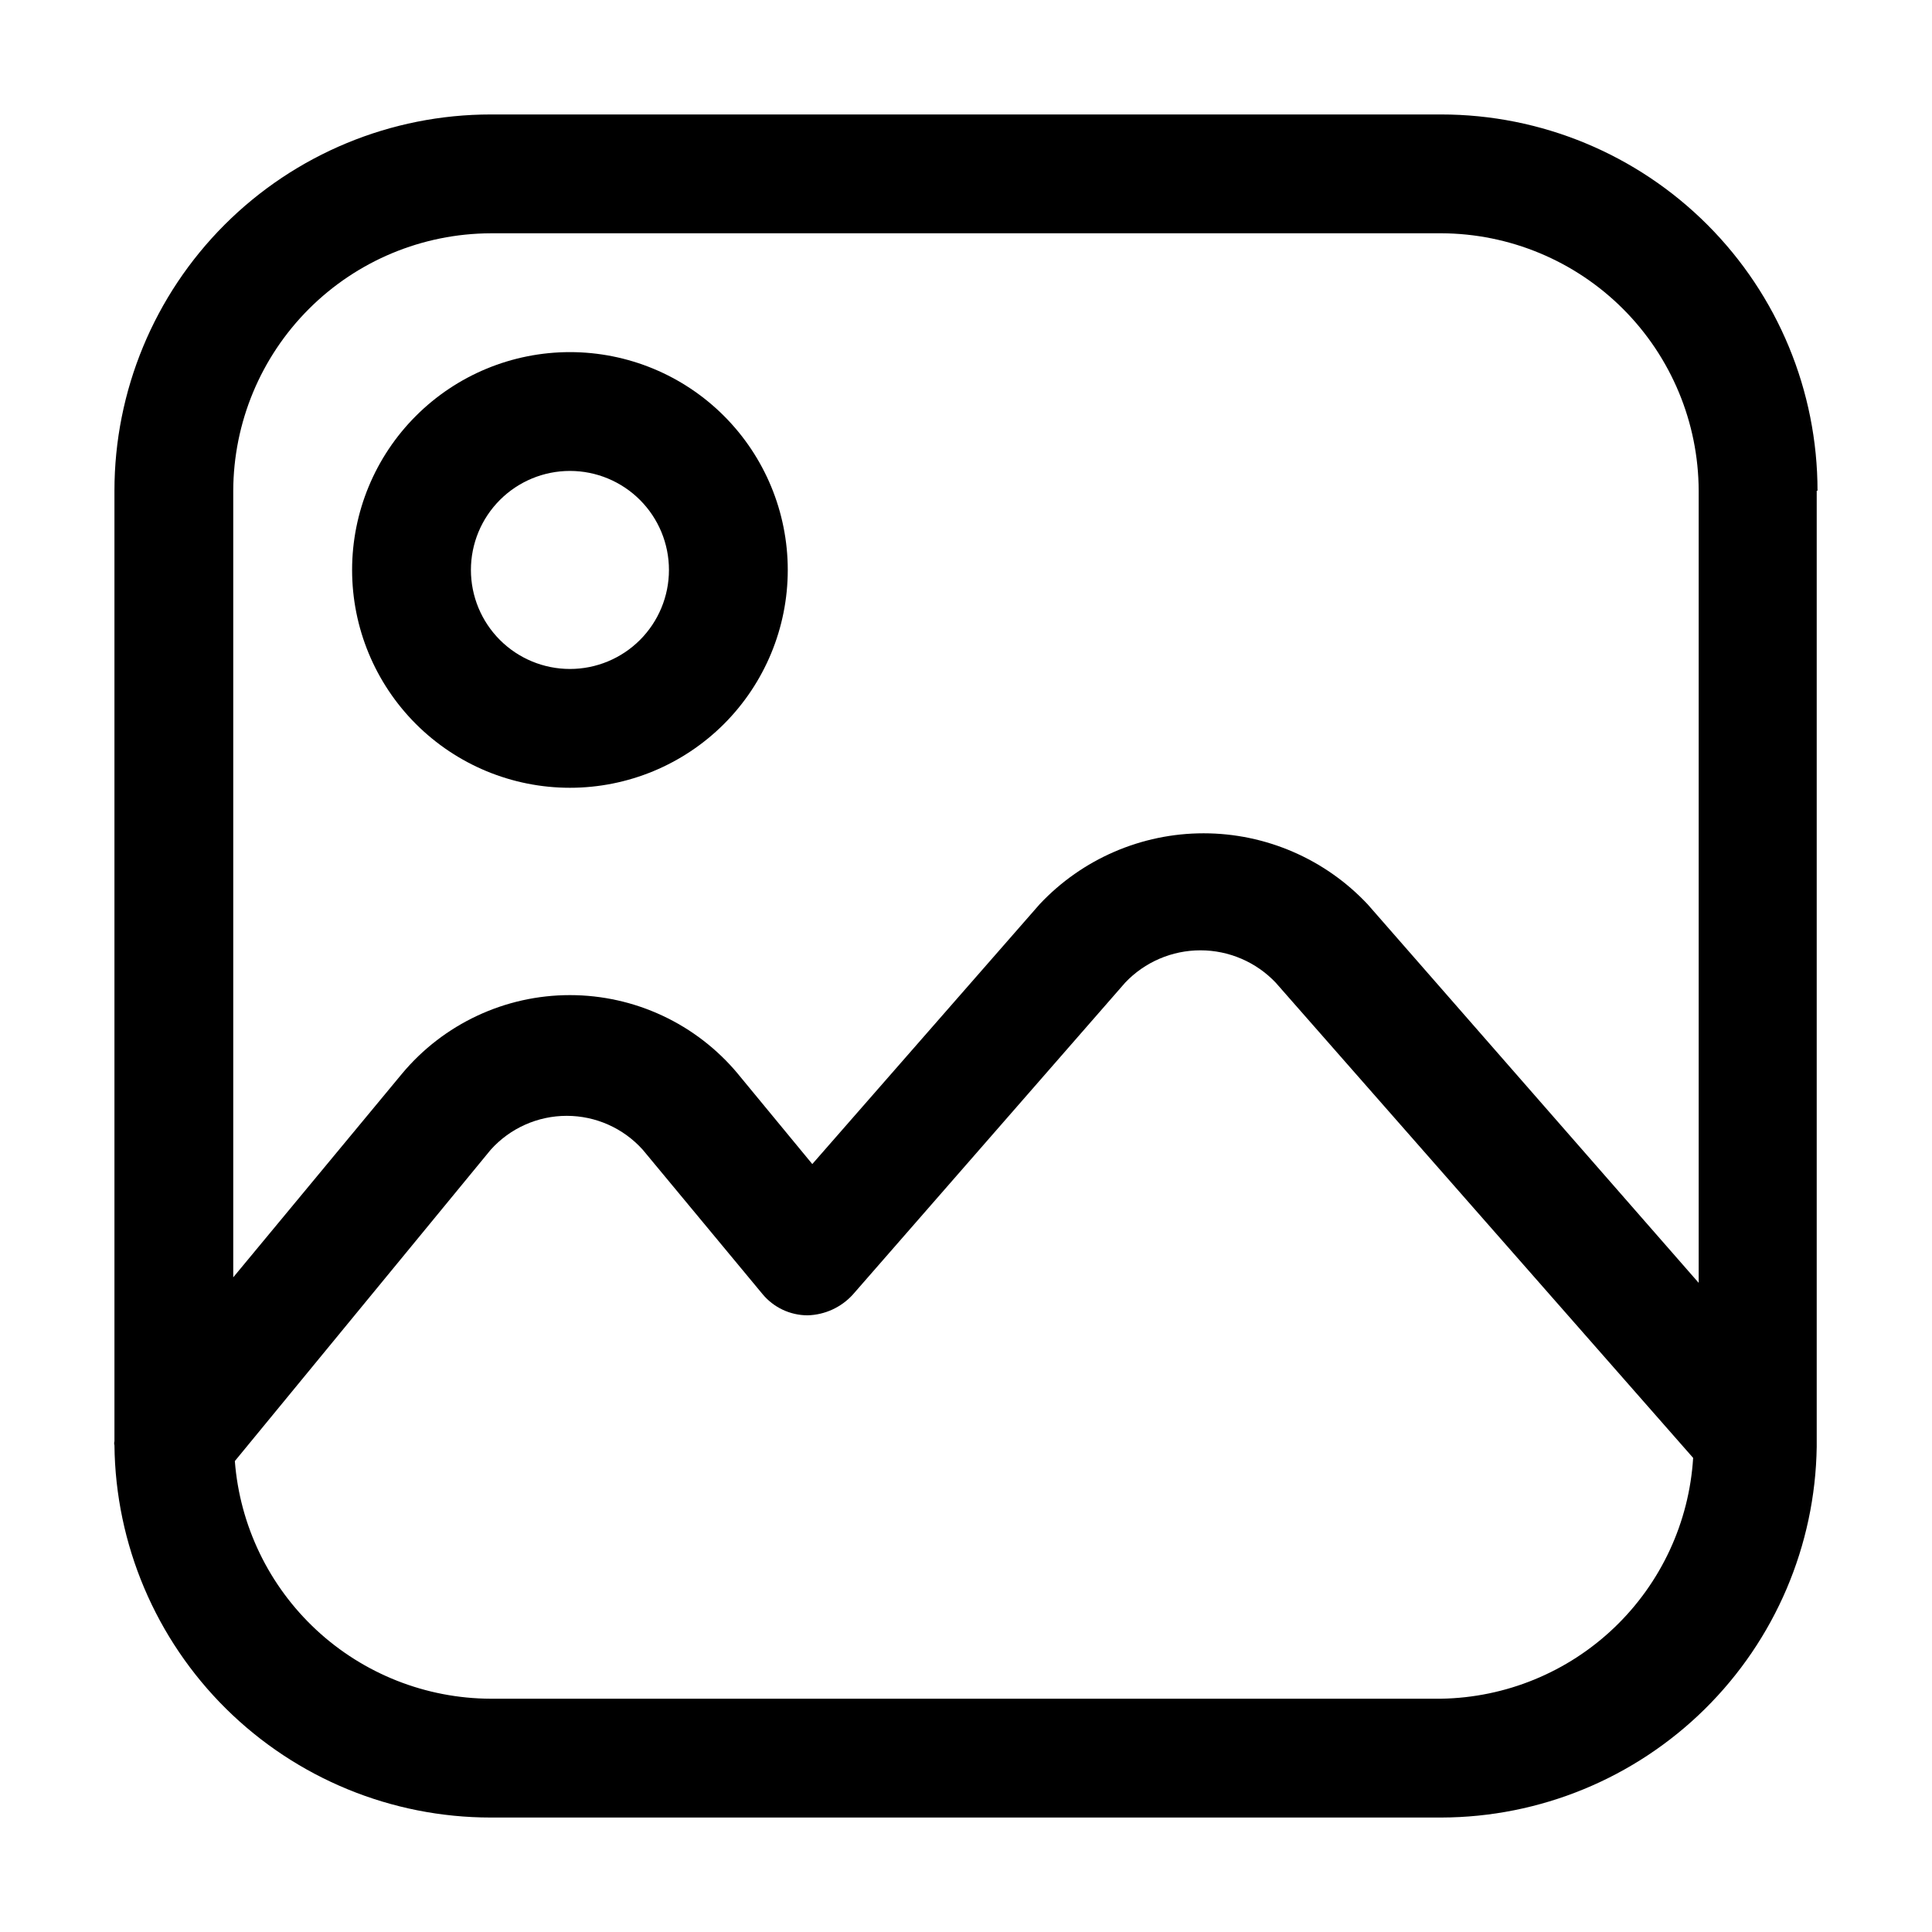 <?xml version="1.0" encoding="UTF-8"?>
<!-- Uploaded to: ICON Repo, www.svgrepo.com, Generator: ICON Repo Mixer Tools -->
<svg fill="#000000" width="800px" height="800px" version="1.1" viewBox="144 144 512 512" xmlns="http://www.w3.org/2000/svg">
 <g>
  <path d="m625.66 274.05c0-26.445-10.508-51.809-29.207-70.508-18.699-18.699-44.062-29.207-70.508-29.207h-251.9c-26.445 0-51.809 10.508-70.508 29.207-18.699 18.699-29.207 44.062-29.207 70.508v251.9c-0.098 0.344-0.098 0.707 0 1.051 0.277 26.262 10.906 51.355 29.574 69.832 18.672 18.473 43.875 28.832 70.141 28.832h251.9c26.156-0.055 51.246-10.383 69.859-28.758 18.613-18.379 29.258-43.332 29.645-69.484v-253.38zm-351.62-68.227h251.9c18.078 0.059 35.398 7.262 48.184 20.047 12.781 12.781 19.988 30.102 20.043 48.18v209.92l-87.746-100.34v0.004c-11.27-11.996-26.996-18.801-43.453-18.801-16.461 0-32.188 6.805-43.457 18.801l-60.246 68.855-19.734-23.93 0.004-0.004c-11.008-13.203-27.312-20.84-44.504-20.84-17.191 0-33.496 7.637-44.504 20.84l-44.715 53.949v-208.45c0.059-18.078 7.262-35.398 20.047-48.18 12.781-12.785 30.102-19.988 48.18-20.047zm251.91 388.35-251.91 0.004c-17.148-0.055-33.648-6.566-46.211-18.234-12.566-11.672-20.273-27.645-21.594-44.742l67.805-82.5c5.137-5.723 12.461-8.992 20.152-8.992 7.688 0 15.016 3.269 20.152 8.992l31.699 38.207c2.941 3.578 7.328 5.656 11.965 5.668 4.562-0.117 8.883-2.09 11.965-5.457l72.211-82.707v-0.004c5.191-5.469 12.402-8.562 19.945-8.562 7.539 0 14.75 3.094 19.941 8.562l110.63 125.95c-1.055 17.086-8.516 33.145-20.887 44.973-12.375 11.832-28.754 18.559-45.871 18.844z"/>
  <path d="m295.04 352.77c15.309 0 29.992-6.082 40.82-16.906 10.824-10.828 16.906-25.512 16.906-40.82 0-15.312-6.082-29.996-16.906-40.82-10.828-10.828-25.512-16.91-40.82-16.91-15.312 0-29.996 6.082-40.82 16.91-10.828 10.824-16.91 25.508-16.91 40.82 0 15.309 6.082 29.992 16.91 40.82 10.824 10.824 25.508 16.906 40.82 16.906zm0-83.969c6.957 0 13.633 2.766 18.555 7.688s7.684 11.594 7.684 18.555c0 6.957-2.762 13.633-7.684 18.555s-11.598 7.684-18.555 7.684c-6.961 0-13.633-2.762-18.555-7.684s-7.688-11.598-7.688-18.555c0-6.961 2.766-13.633 7.688-18.555s11.594-7.688 18.555-7.688z"/>
 </g>
</svg>